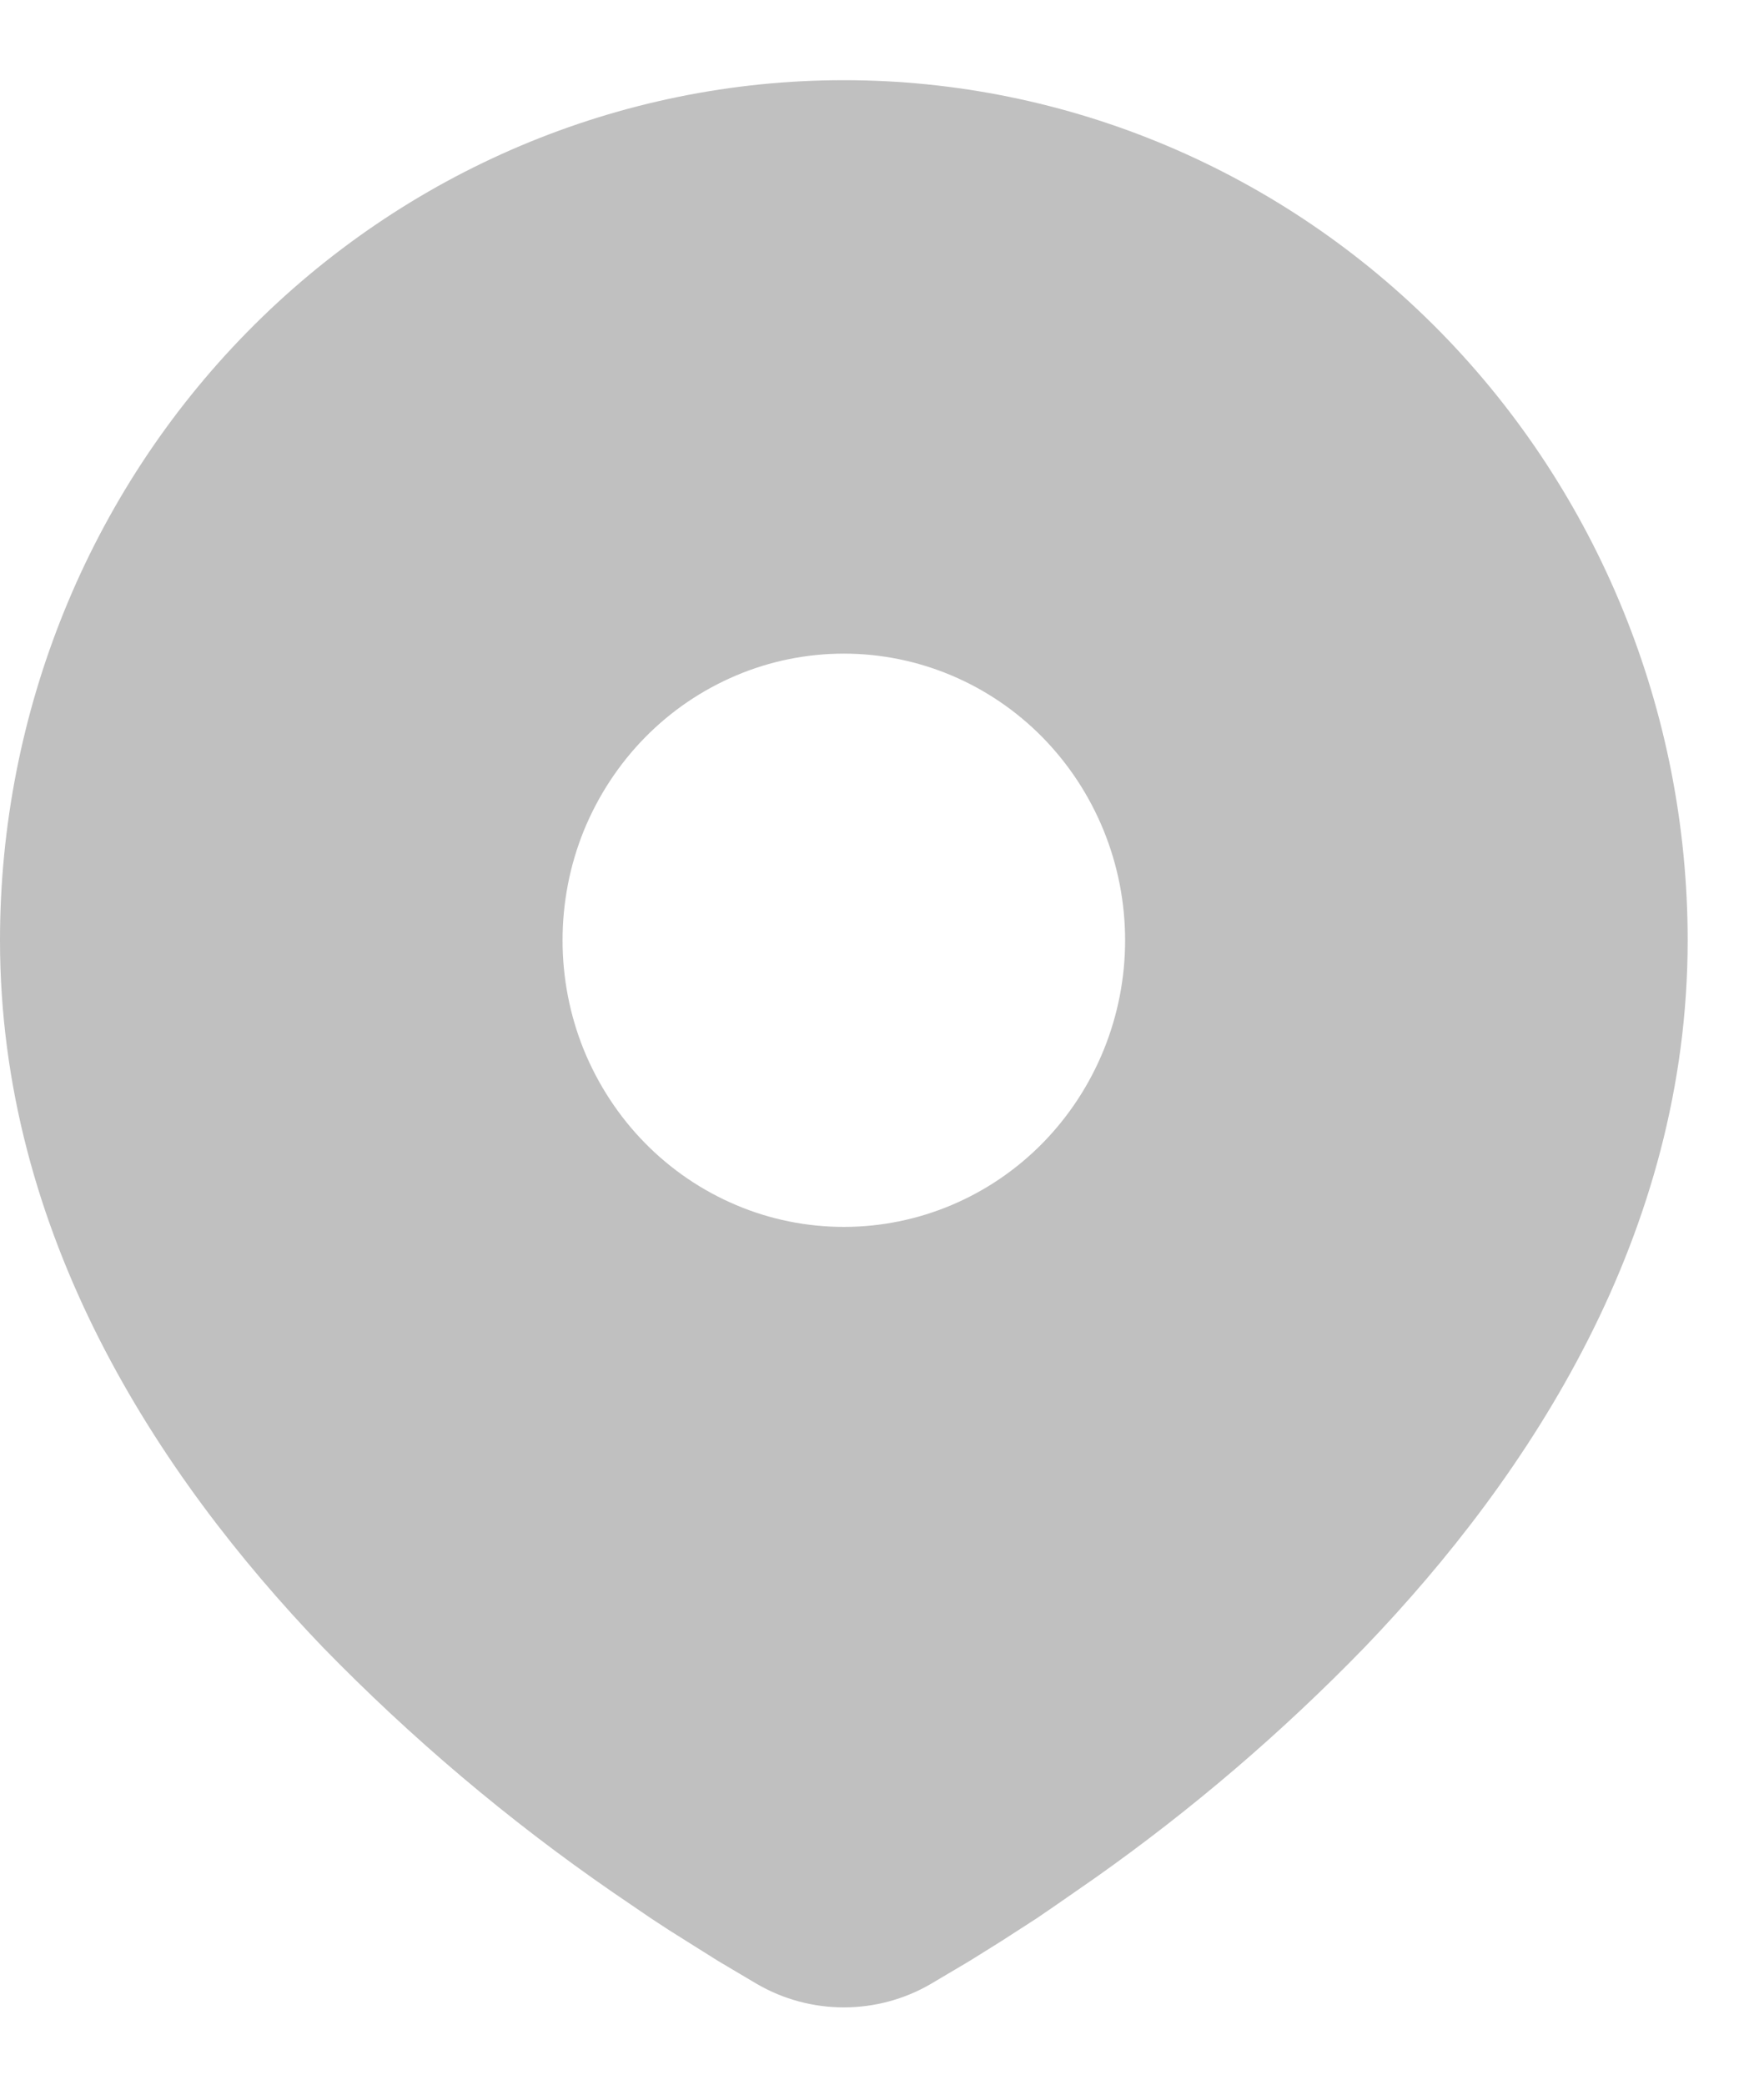 <svg width="11" height="13" viewBox="0 0 11 13" fill="none" xmlns="http://www.w3.org/2000/svg">
<path d="M5.262 0.5C6.657 0.5 7.996 1.065 8.983 2.071C9.969 3.077 10.524 4.441 10.524 5.864C10.524 7.695 9.544 9.195 8.511 10.271C7.996 10.802 7.433 11.284 6.83 11.71L6.581 11.883L6.464 11.963L6.244 12.105L6.047 12.228L5.804 12.372C5.639 12.468 5.452 12.518 5.262 12.518C5.072 12.518 4.885 12.468 4.72 12.372L4.477 12.228L4.173 12.037L4.06 11.963L3.821 11.8C3.17 11.351 2.565 10.839 2.012 10.271C0.98 9.194 0 7.695 0 5.864C0 4.441 0.554 3.077 1.541 2.071C2.528 1.065 3.866 0.5 5.262 0.5ZM5.262 4.076C5.032 4.076 4.803 4.122 4.591 4.212C4.378 4.302 4.185 4.433 4.022 4.599C3.859 4.765 3.73 4.962 3.641 5.179C3.553 5.396 3.508 5.629 3.508 5.864C3.508 6.098 3.553 6.331 3.641 6.548C3.73 6.765 3.859 6.962 4.022 7.128C4.185 7.294 4.378 7.425 4.591 7.515C4.803 7.605 5.032 7.651 5.262 7.651C5.727 7.651 6.173 7.463 6.502 7.128C6.831 6.792 7.016 6.338 7.016 5.864C7.016 5.389 6.831 4.935 6.502 4.599C6.173 4.264 5.727 4.076 5.262 4.076Z" fill="#C0C0C0"/>
</svg>
